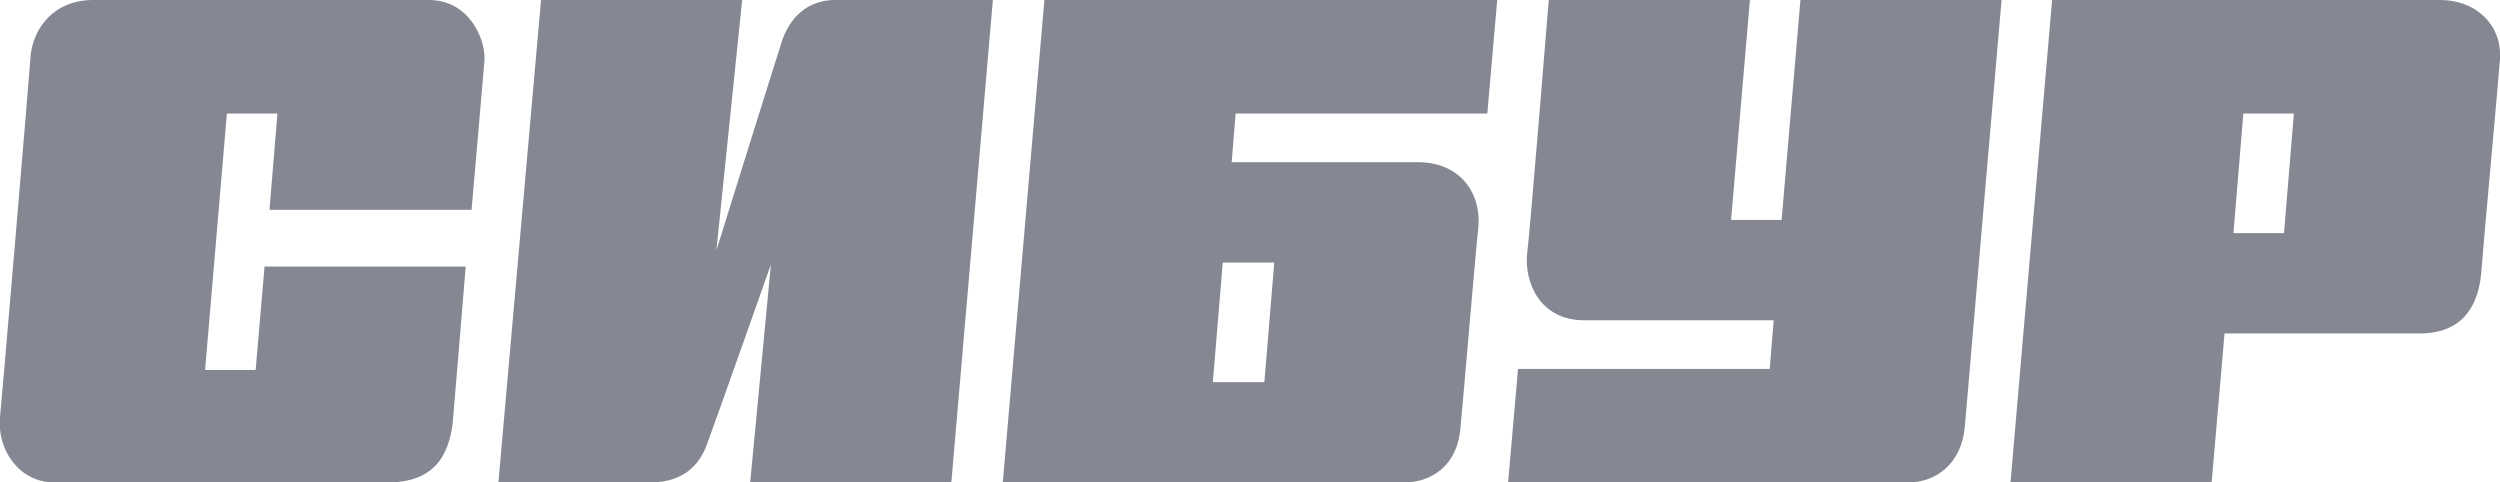 <?xml version="1.0" encoding="UTF-8"?> <svg xmlns="http://www.w3.org/2000/svg" width="114" height="22" viewBox="0 0 114 22" fill="none"> <g clip-path="url(#clip0)"> <path d="M21.507 9.521C21.507 9.521 22.049 3.328 22.094 2.727C22.139 1.756 21.371 0 19.564 0C18.977 0 14.097 0 14.097 0H10.798H10.256C10.256 0 5.24 0 4.246 0C2.439 0 1.535 1.294 1.4 2.496C1.355 3.235 0.089 18.164 -0.001 19.042C-0.136 20.429 0.812 22 2.484 22C3.252 22 8.9 22 8.9 22H11.566C11.566 22 16.582 22 17.666 22C19.7 22 20.468 20.891 20.648 19.227C20.739 18.21 21.236 12.155 21.236 12.155H12.063L11.657 16.87H9.352L10.346 5.176H12.651L12.289 9.567H21.507V9.521Z" fill="#858893"></path> <path d="M35.65 1.895C35.334 2.866 32.668 11.416 32.668 11.416L33.843 0H24.671L22.727 22C22.727 22 27.562 22 29.641 22C31.358 22 31.99 20.983 32.261 20.198C32.623 19.227 35.153 12.063 35.153 12.063L34.204 22.046H43.377L45.275 0C45.275 0 38.723 0 38.09 0C36.509 0 35.876 1.202 35.65 1.895Z" fill="#858893"></path> <path d="M82.1 0L81.241 10.029H78.937L79.796 0H70.623C70.623 0 69.765 10.63 69.629 11.647C69.539 12.895 70.216 14.605 72.25 14.605C73.199 14.605 80.88 14.605 80.88 14.605L80.699 16.823H69.222L68.77 22H80.609H81.151C81.151 22 85.941 22 87.025 22C88.245 22 89.465 21.168 89.6 19.412C89.691 18.256 91.272 0 91.272 0H82.1V0Z" fill="#858893"></path> <path d="M106.047 0H102.749H93.576L91.679 22H100.851L101.439 15.206H104.737H104.104C109.888 15.206 109.481 15.206 110.34 15.206C111.921 15.206 112.961 14.374 113.141 12.479C113.186 11.739 113.955 3.42 114 2.681C114.09 1.063 112.825 0 111.289 0C110.656 0 106.047 0 106.047 0ZM101.845 10.63L102.297 5.176H104.601L104.15 10.63H101.845Z" fill="#858893"></path> <path d="M56.164 7.395L56.345 5.176H67.822L68.273 0H56.797H56.255H47.624L45.727 22H49.161C49.161 22 62.897 22 64.026 22C65.201 22 66.466 21.307 66.602 19.458C66.737 18.071 67.279 11.555 67.415 10.353C67.551 8.782 66.556 7.395 64.659 7.395C63.71 7.395 56.164 7.395 56.164 7.395ZM57.655 17.424H55.306L55.758 11.971H58.107L57.655 17.424Z" fill="#858893"></path> </g> <defs> <clipPath id="clip0"> <rect width="114" height="22" fill="white"></rect> </clipPath> </defs> </svg> 